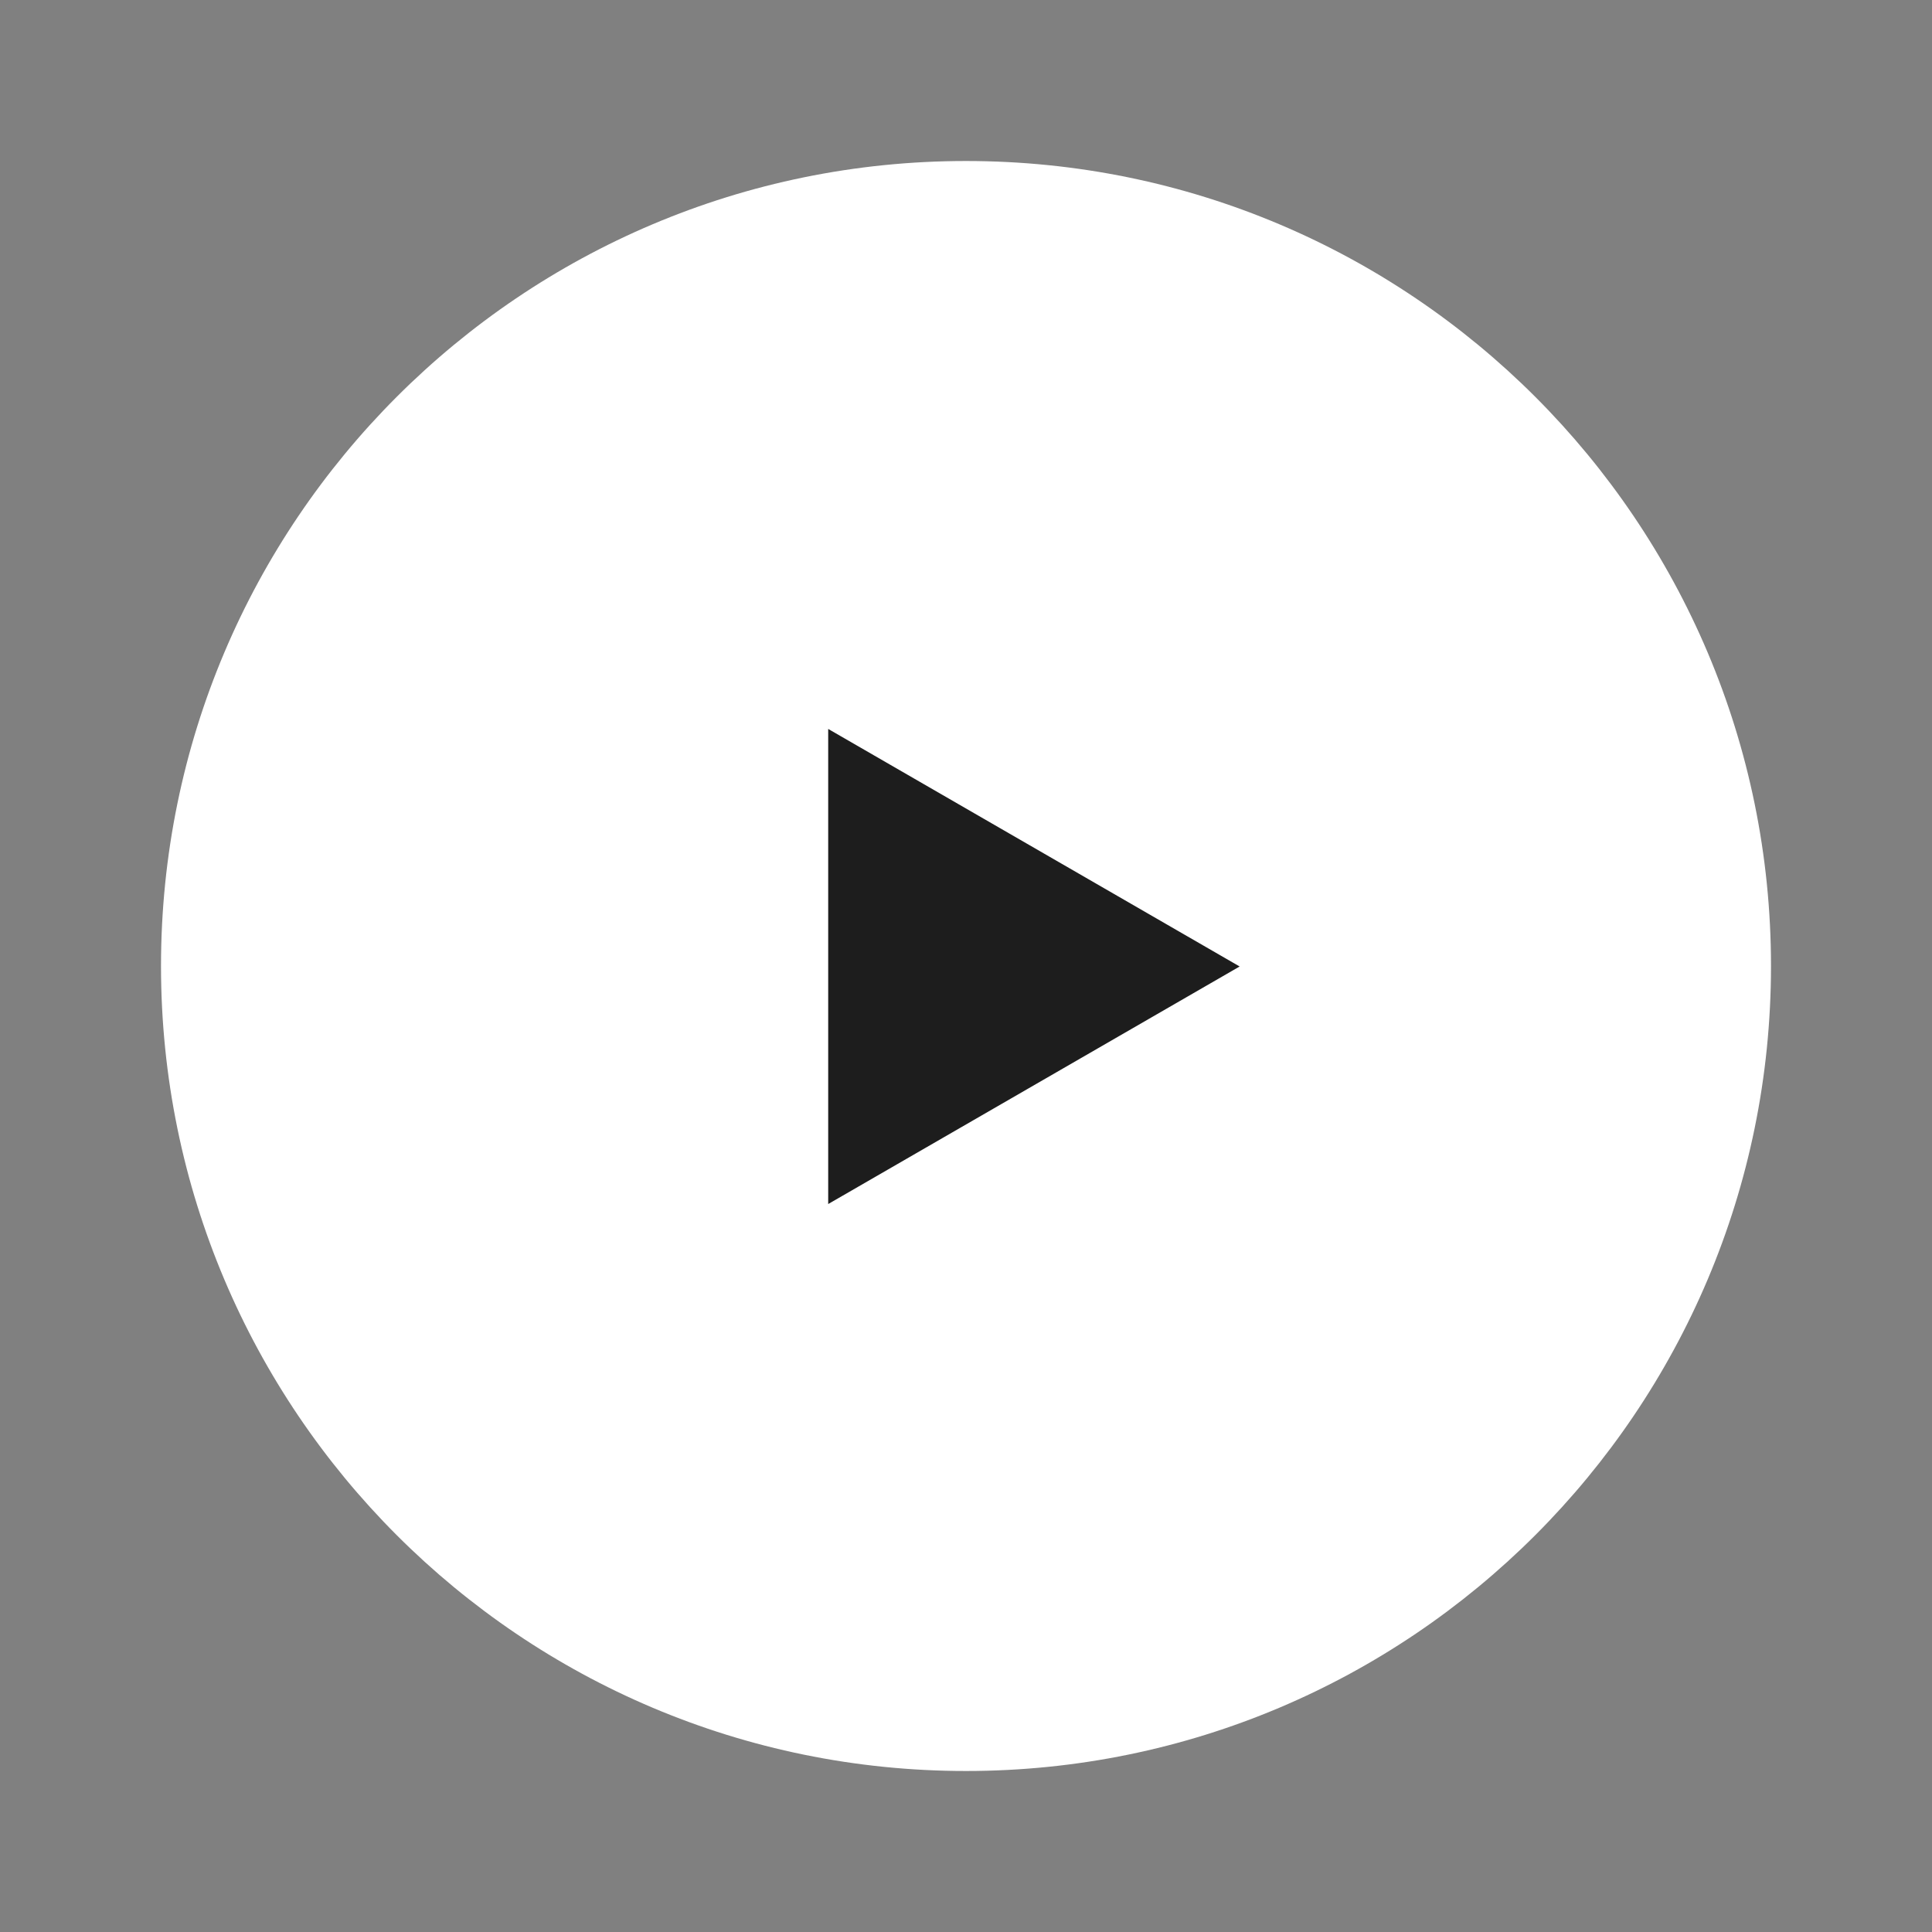 <?xml version="1.0" encoding="UTF-8"?> <svg xmlns="http://www.w3.org/2000/svg" width="119" height="119" viewBox="0 0 119 119" fill="none"><rect x="0" y="0" width="119" height="119" fill="#808080" stroke="none"/><circle cx="59.5" cy="59.5" r="45.5" fill="white"></circle><path d="M83 59.5L48 39V79L83 59.5Z" fill="#1D1D1D"></path><path fill-rule="evenodd" clip-rule="evenodd" d="M59.5 17.354C36.224 17.354 17.354 36.224 17.354 59.5C17.354 82.777 36.224 101.646 59.5 101.646C82.776 101.646 101.646 82.777 101.646 59.5C101.646 36.224 82.776 17.354 59.5 17.354ZM9.917 59.5C9.917 32.116 32.116 9.917 59.5 9.917C86.884 9.917 109.083 32.116 109.083 59.5C109.083 86.884 86.884 109.083 59.5 109.083C32.116 109.083 9.917 86.884 9.917 59.5ZM45.434 35.237C46.584 34.572 48.002 34.572 49.153 35.237L85.652 56.309C86.803 56.974 87.511 58.202 87.511 59.53C87.511 60.859 86.803 62.086 85.652 62.751L49.153 83.823C48.002 84.488 46.584 84.488 45.434 83.823C44.283 83.159 43.575 81.932 43.575 80.603V38.457C43.575 37.129 44.283 35.901 45.434 35.237ZM51.012 44.898V74.162L76.355 59.53L51.012 44.898Z" fill="white"></path></svg> 